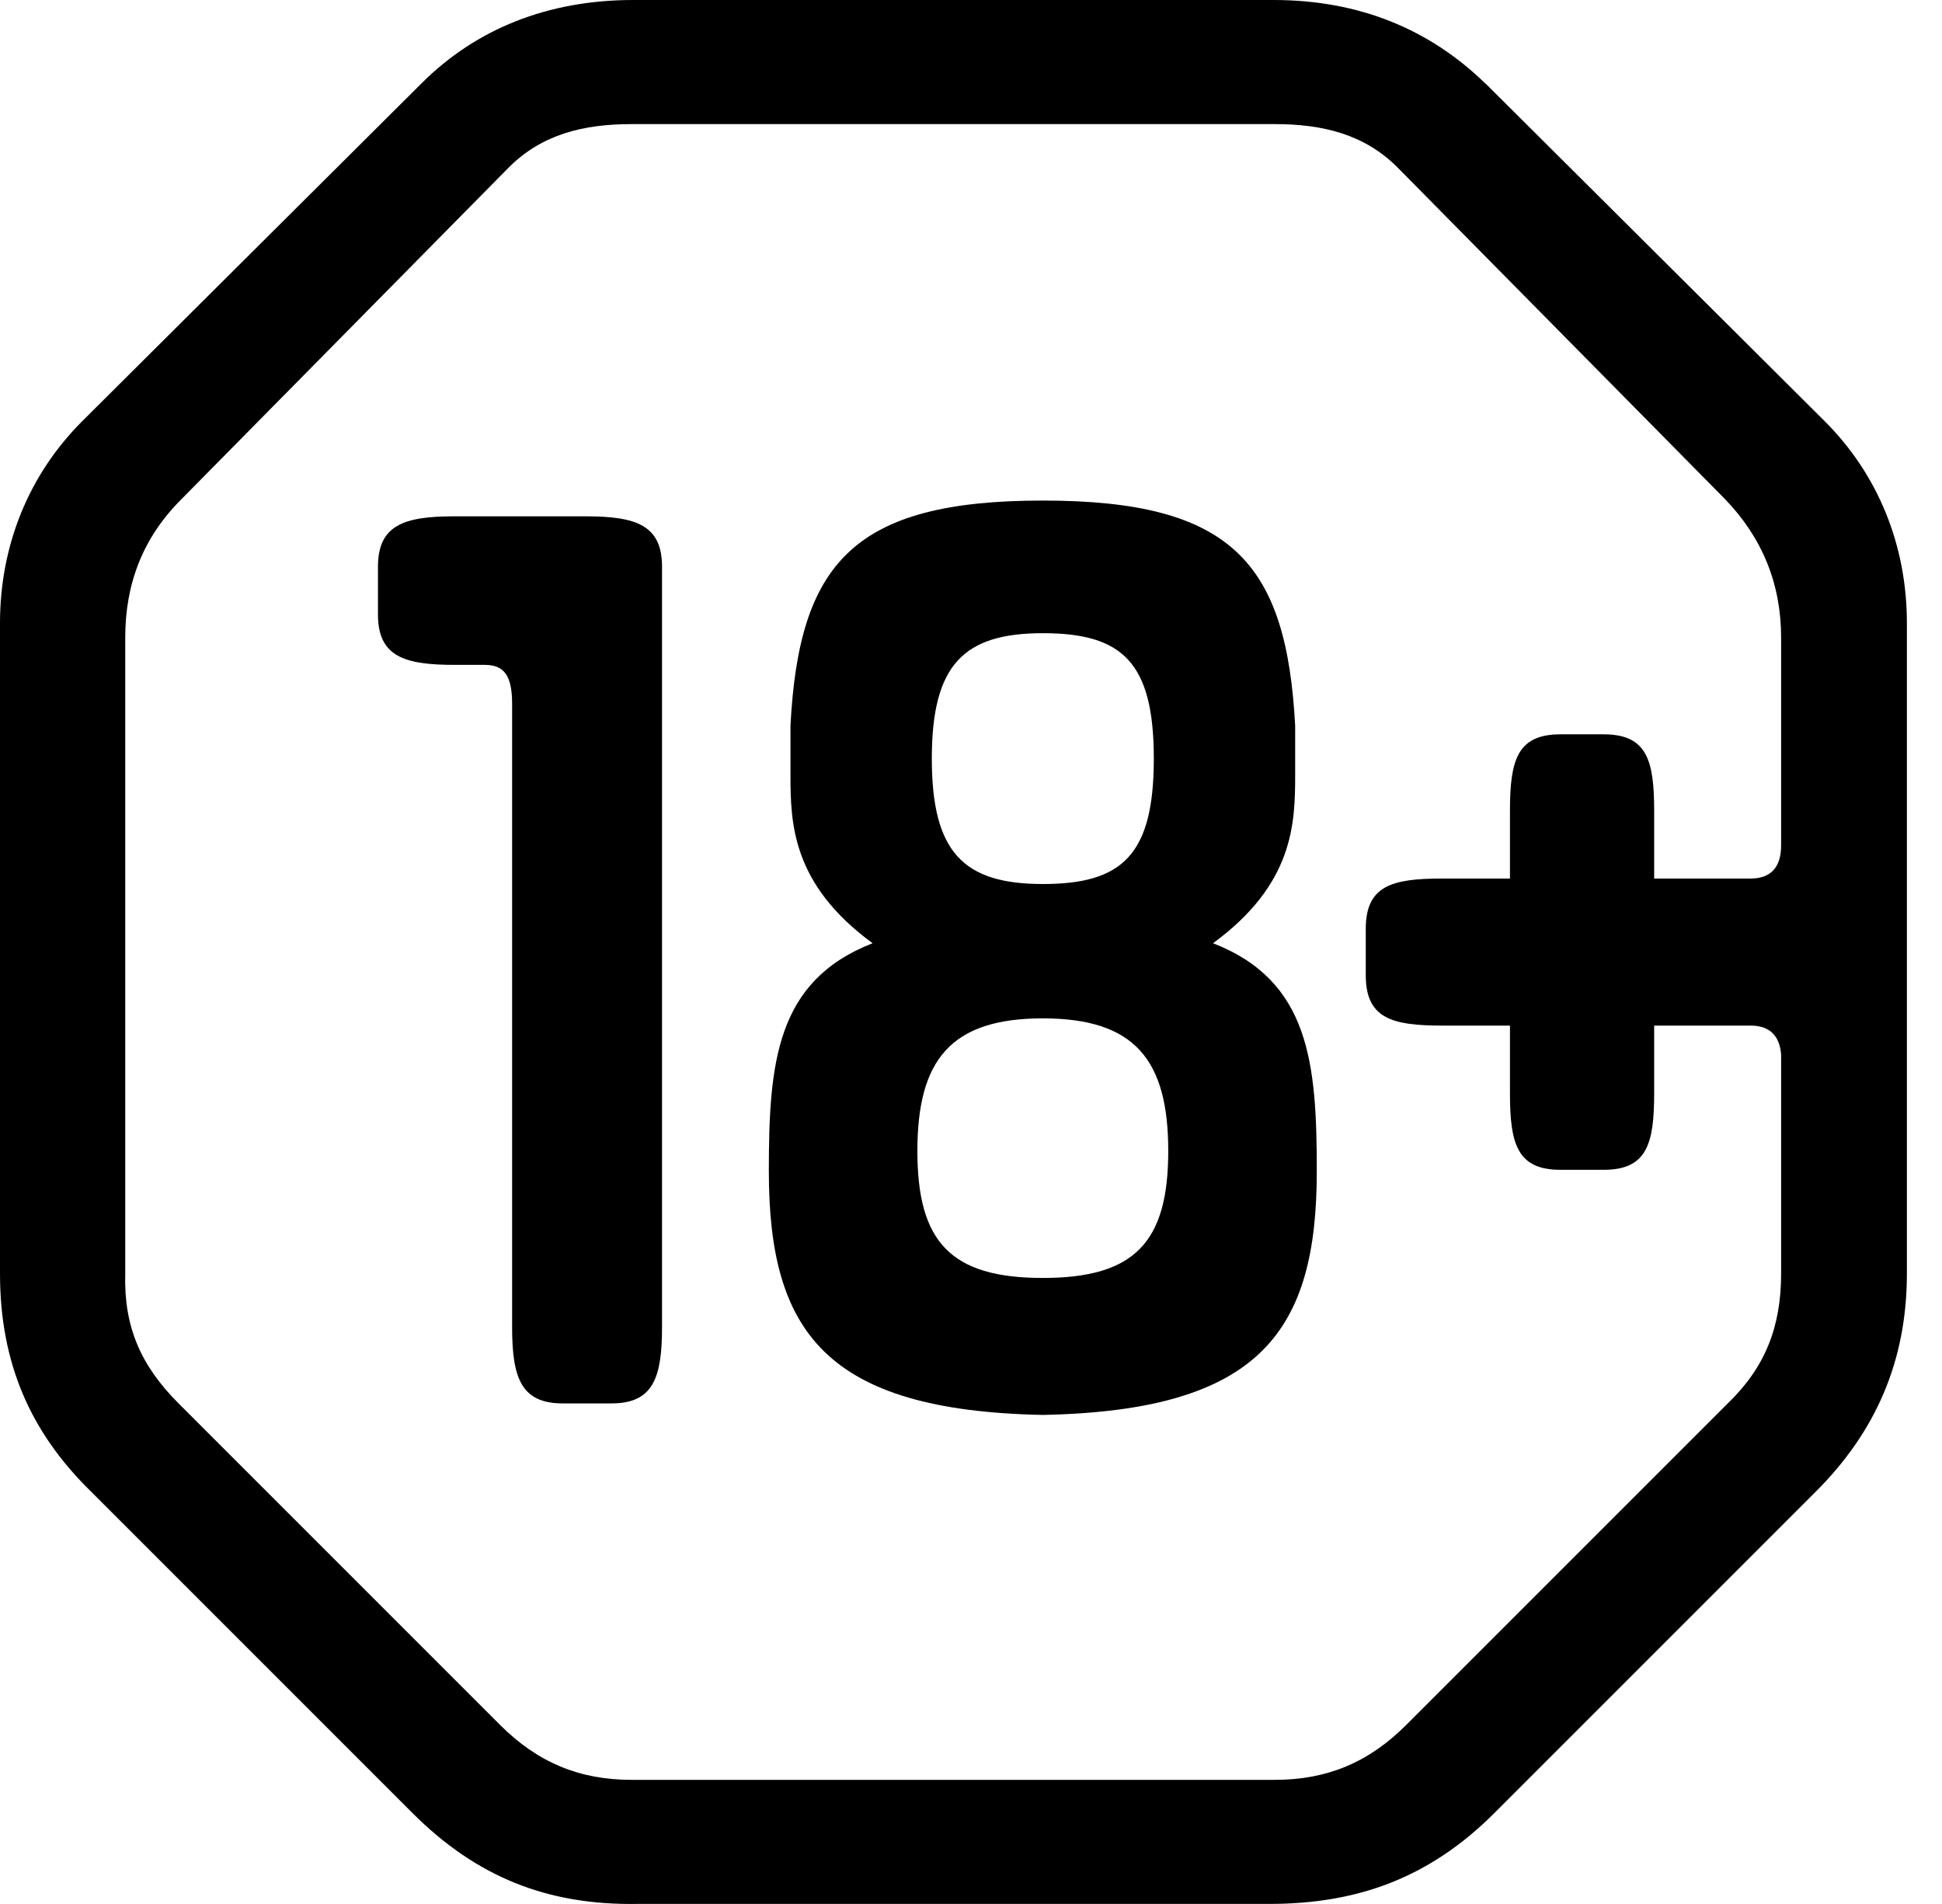 <svg width="51" height="50" viewBox="0 0 51 50" fill="none" xmlns="http://www.w3.org/2000/svg">
<path d="M15.382 13.559H11.934C10.609 13.559 9.926 13.788 9.926 14.884V16.135C9.926 17.236 10.609 17.46 11.934 17.46H12.731C13.225 17.46 13.449 17.724 13.449 18.482V34.846C13.449 36.171 13.678 36.854 14.774 36.854H16.06C17.161 36.854 17.386 36.171 17.386 34.846V14.884C17.386 13.788 16.703 13.559 15.377 13.559H15.382Z" fill="black"/>
<path d="M39.011 2.197C37.536 0.757 35.678 0 33.445 0H16.628C14.391 0 12.497 0.757 11.062 2.197L2.158 11.062C0.757 12.462 0 14.321 0 16.364V33.445C0 35.792 0.797 37.611 2.387 39.166L10.833 47.612C12.497 49.276 14.356 50.038 16.743 49.998H33.336C35.648 49.998 37.541 49.316 39.245 47.612L47.691 39.166C49.246 37.611 50.078 35.757 50.078 33.445V16.364C50.078 14.316 49.321 12.462 47.921 11.062L39.016 2.197H39.011ZM46.775 22.199C46.775 22.767 46.511 23.071 45.977 23.071H43.441V21.292C43.441 19.966 43.252 19.284 42.116 19.284H40.979C39.843 19.284 39.654 19.966 39.654 21.292V23.071H37.875C36.55 23.071 35.867 23.26 35.867 24.396V25.607C35.867 26.743 36.55 26.933 37.875 26.933H39.654V28.712C39.654 30.037 39.843 30.72 40.979 30.72H42.116C43.252 30.72 43.441 30.037 43.441 28.712V26.933H45.977C46.471 26.933 46.735 27.197 46.775 27.69V33.445C46.775 34.846 46.356 35.907 45.374 36.854L36.928 45.3C35.942 46.286 34.846 46.74 33.48 46.74H16.583C15.218 46.74 14.122 46.286 13.135 45.3L4.689 36.854C3.702 35.867 3.249 34.846 3.289 33.445V16.743C3.289 15.342 3.742 14.127 4.769 13.105L13.364 4.395C14.236 3.523 15.332 3.259 16.583 3.259H33.48C34.731 3.259 35.827 3.523 36.699 4.395L45.3 13.105C46.286 14.127 46.775 15.342 46.775 16.743V22.199Z" fill="black"/>
<path d="M31.856 24.77C33.978 23.215 34.013 21.626 34.013 20.34V19.055C33.784 14.774 32.349 13.145 27.386 13.145C22.423 13.145 20.983 14.774 20.759 19.055V20.34C20.759 21.626 20.799 23.22 22.916 24.77C20.38 25.757 20.191 27.914 20.191 30.755C20.191 34.96 21.666 37.043 27.386 37.157C33.106 37.043 34.581 34.96 34.581 30.755C34.581 27.914 34.392 25.757 31.856 24.77ZM27.386 16.628C29.469 16.628 30.301 17.385 30.301 19.922C30.301 22.458 29.469 23.215 27.386 23.215C25.303 23.215 24.471 22.383 24.471 19.922C24.471 17.46 25.303 16.628 27.386 16.628ZM27.386 33.56C24.964 33.56 24.092 32.613 24.092 30.226C24.092 27.84 24.964 26.743 27.386 26.743C29.808 26.743 30.68 27.84 30.68 30.226C30.68 32.613 29.808 33.56 27.386 33.56Z" fill="black"/>
</svg>

